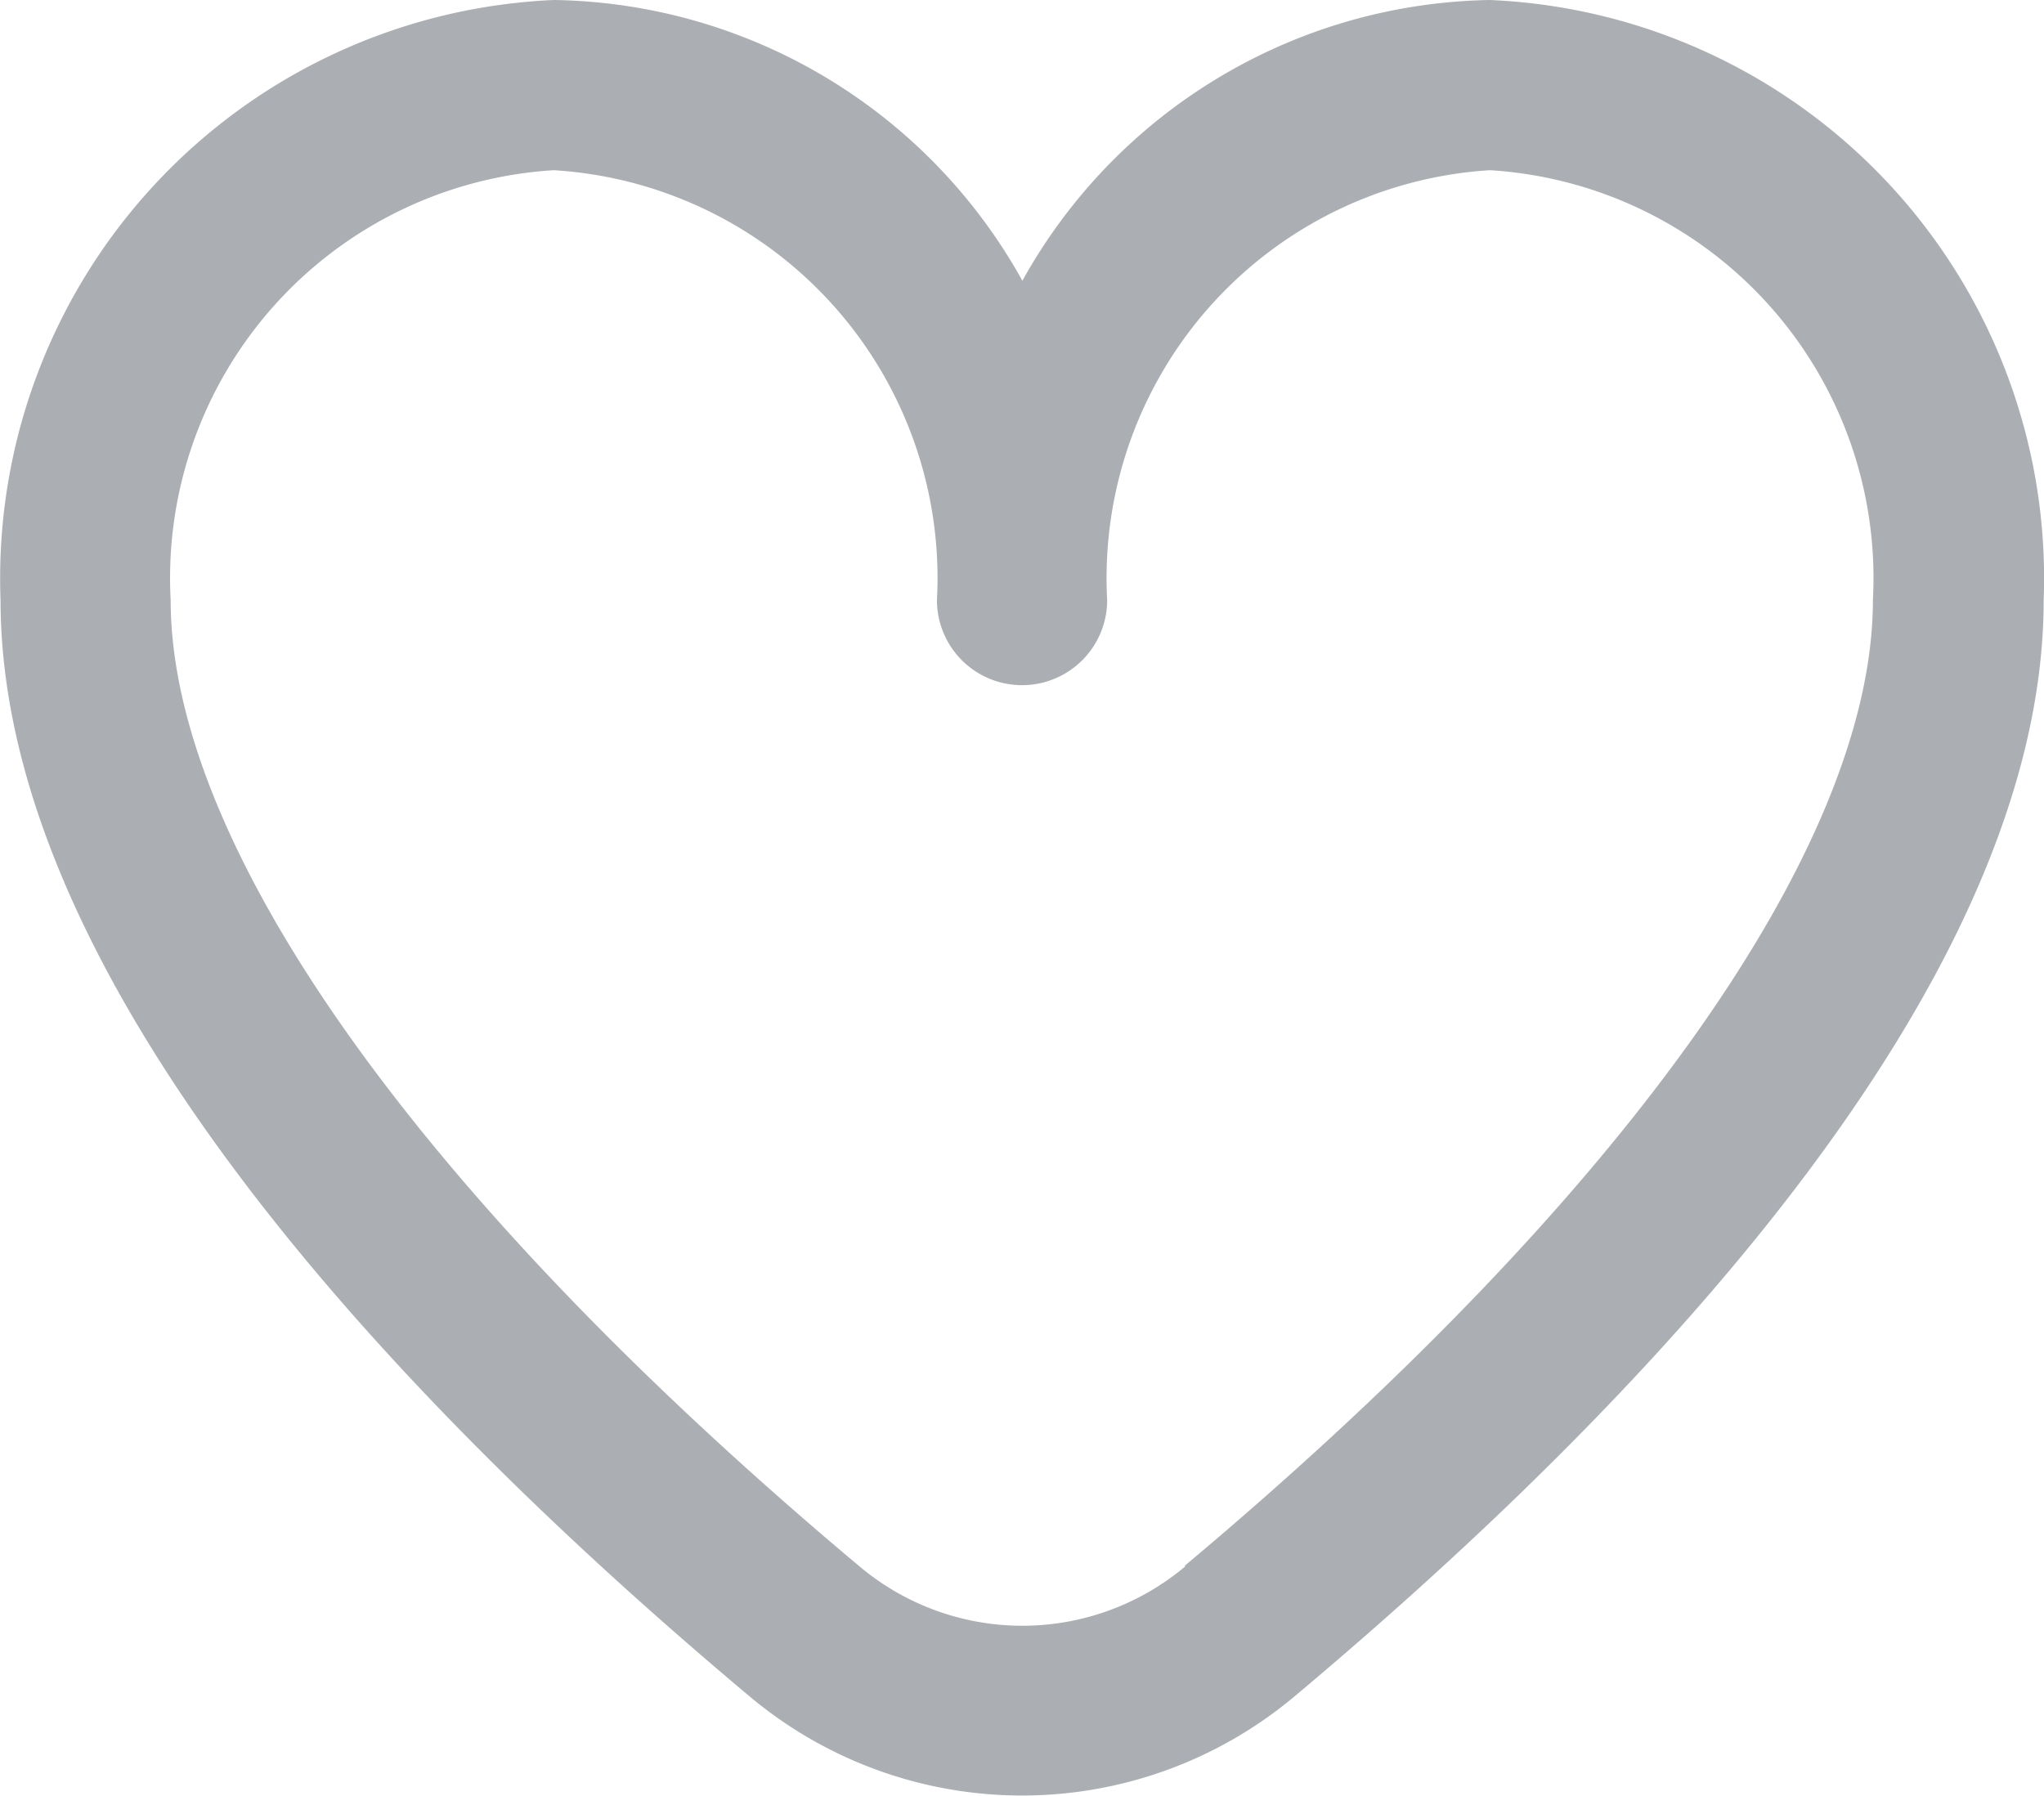 <svg xmlns="http://www.w3.org/2000/svg" width="18.803" height="16.522" viewBox="0 0 18.803 16.522">
  <g id="icon-fav" transform="translate(1522.397 202.713)">
    <path id="heart" d="M13.7,1.917A5.012,5.012,0,0,0,9.4,4.5,5.012,5.012,0,0,0,5.089,1.917,5.325,5.325,0,0,0,0,7.438C0,11,3.747,14.888,6.891,17.525a3.9,3.9,0,0,0,5.012,0C15.047,14.888,18.795,11,18.795,7.438A5.325,5.325,0,0,0,13.7,1.917ZM10.9,16.327a2.328,2.328,0,0,1-3,0C3.873,12.951,1.565,9.712,1.565,7.438A3.759,3.759,0,0,1,5.089,3.483,3.759,3.759,0,0,1,8.614,7.438a.783.783,0,1,0,1.566,0A3.759,3.759,0,0,1,13.7,3.483a3.759,3.759,0,0,1,3.524,3.955c0,2.274-2.308,5.513-6.332,8.886Z" transform="translate(-1522.392 -204.63)" fill="#abafb3"/>
  </g>
</svg>
